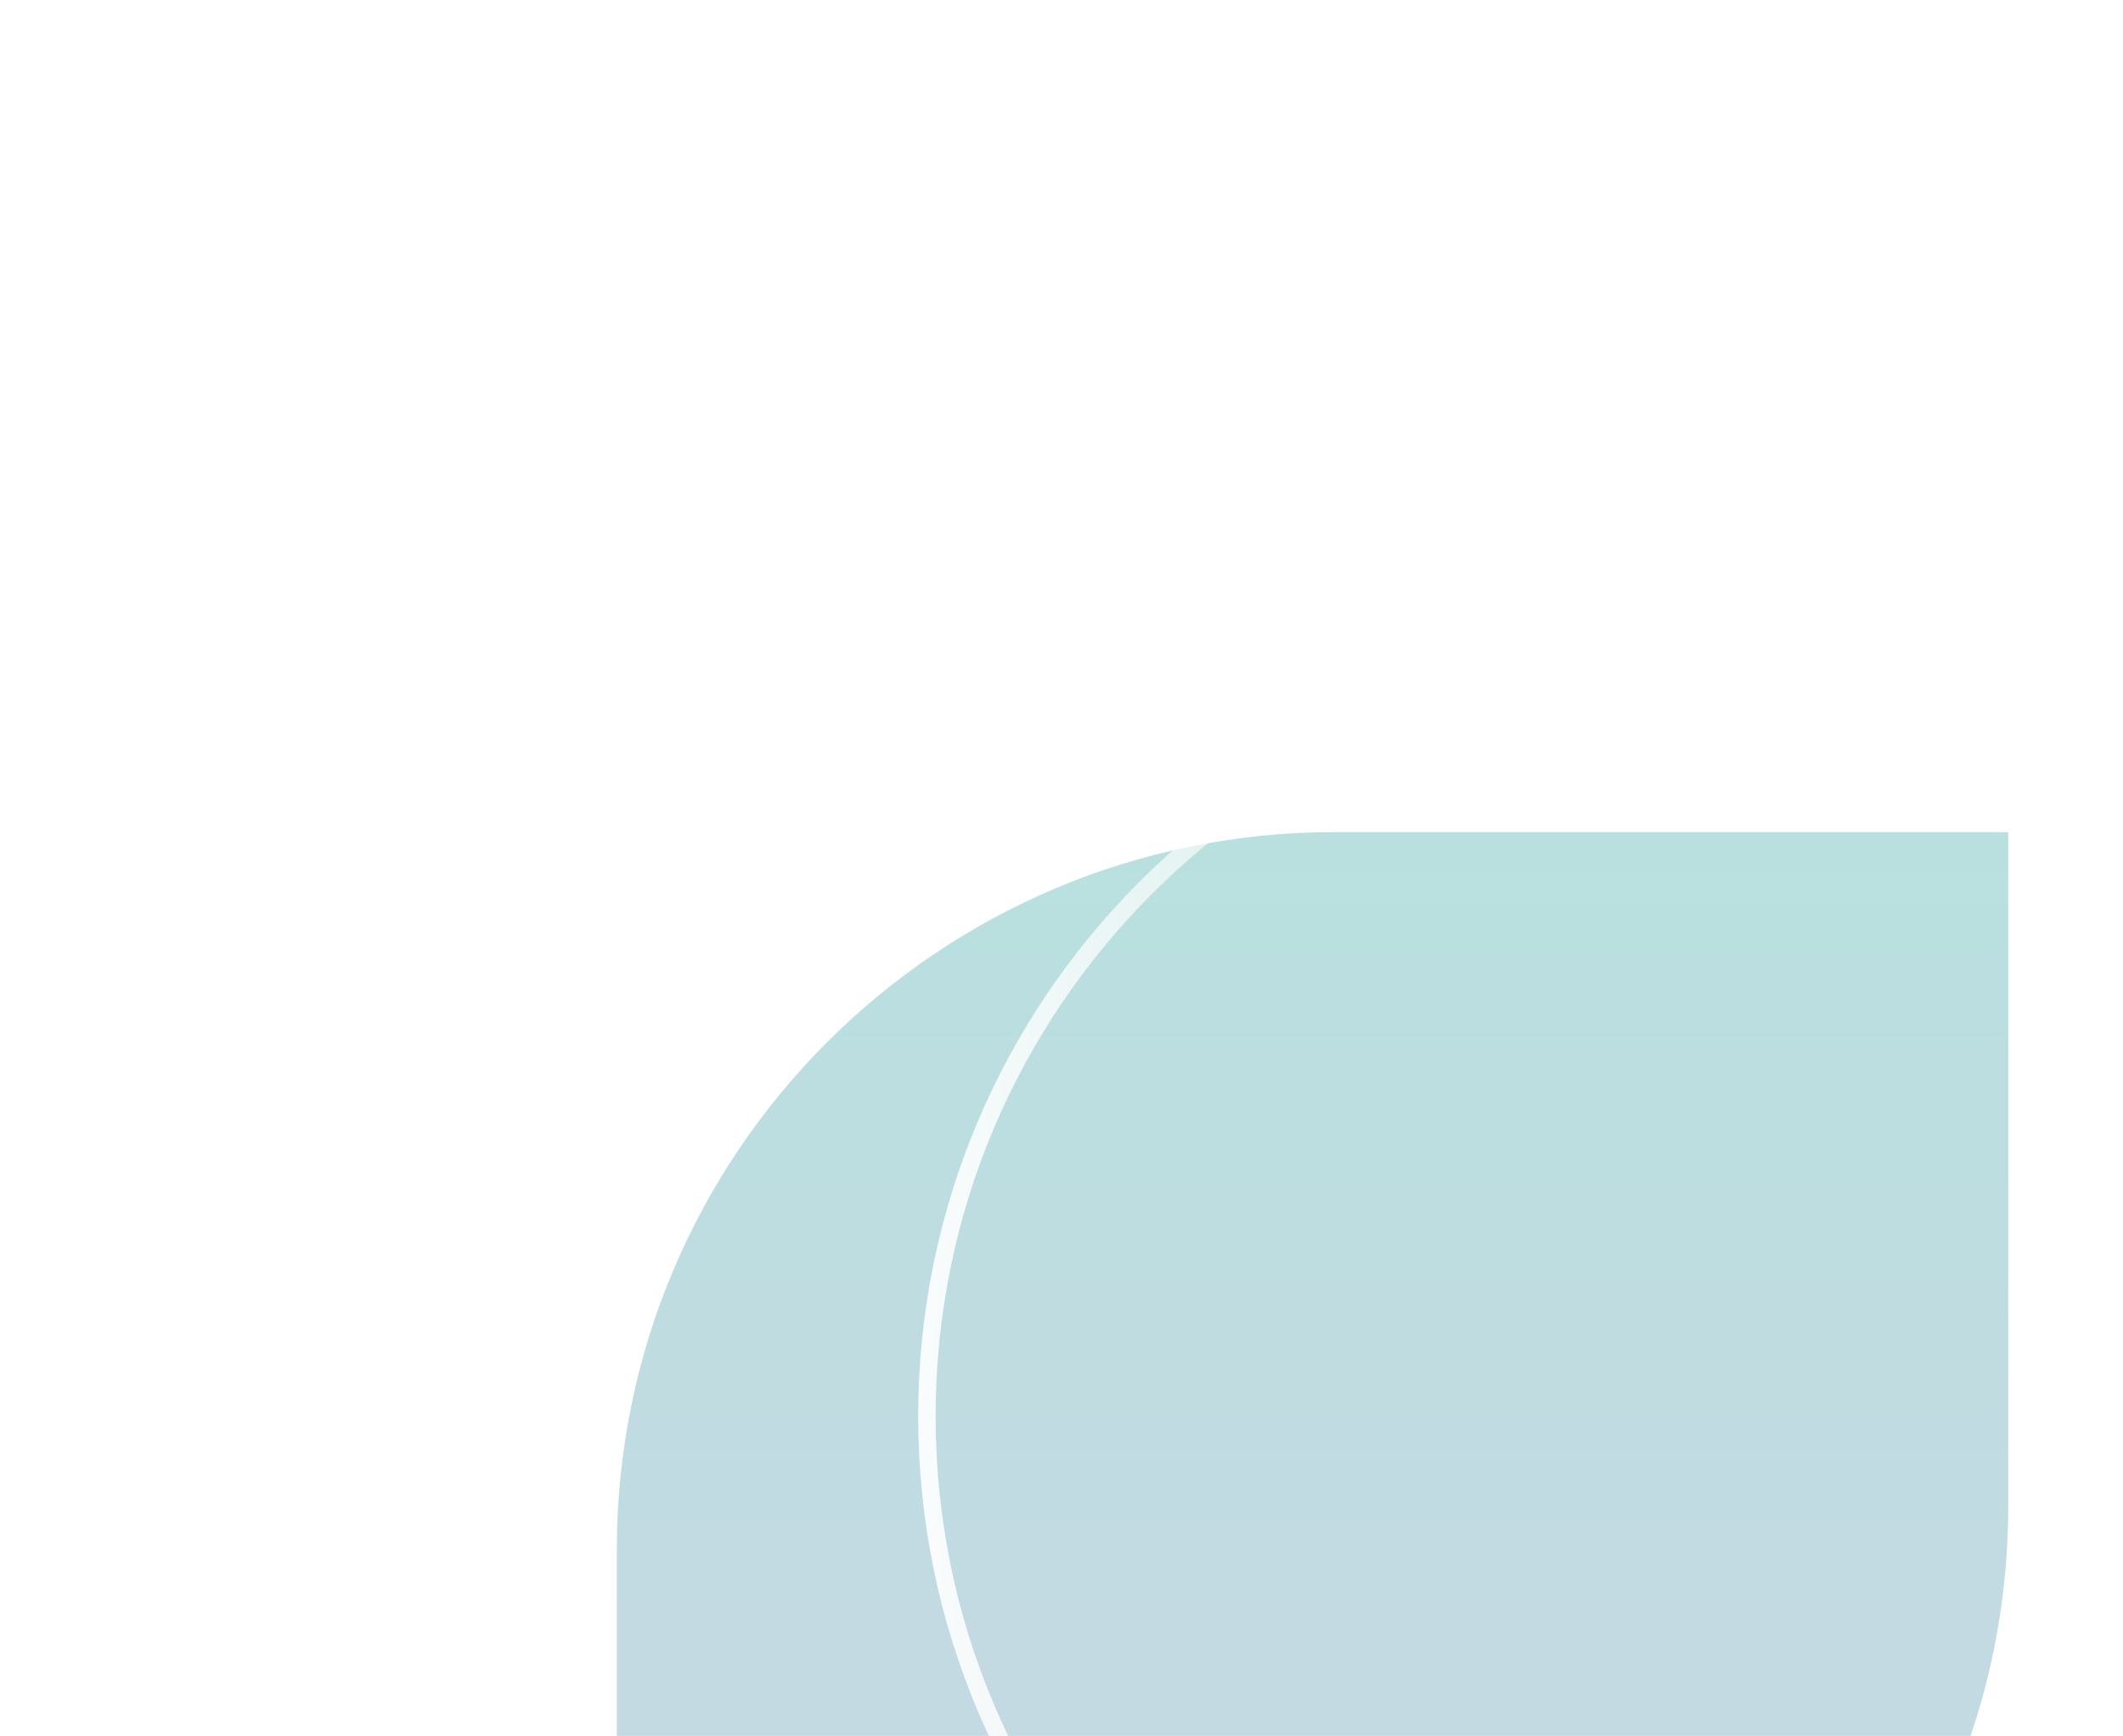 <?xml version="1.0" encoding="UTF-8"?> <svg xmlns="http://www.w3.org/2000/svg" width="148" height="121" viewBox="0 0 148 121" fill="none"><g filter="url(#filter0_f_745_20339)"><path d="M43 108.025C43 80.397 65.397 58 93.025 58L140 58L140 104.975C140 132.603 117.603 155 89.975 155L43 155L43 108.025Z" fill="url(#paint0_linear_745_20339)"></path></g><path d="M116.708 46.617C145.482 46.612 168.812 69.934 168.817 98.708C168.821 127.482 145.5 150.812 116.726 150.817C87.952 150.821 64.622 127.5 64.617 98.726C64.612 69.952 87.934 46.622 116.708 46.617Z" stroke="url(#paint1_linear_745_20339)" stroke-width="1.216"></path><defs><filter id="filter0_f_745_20339" x="36.899" y="51.899" width="109.201" height="109.201" filterUnits="userSpaceOnUse" color-interpolation-filters="sRGB"><feFlood flood-opacity="0" result="BackgroundImageFix"></feFlood><feBlend mode="normal" in="SourceGraphic" in2="BackgroundImageFix" result="shape"></feBlend><feGaussianBlur stdDeviation="3.05" result="effect1_foregroundBlur_745_20339"></feGaussianBlur></filter><linearGradient id="paint0_linear_745_20339" x1="91.5" y1="58" x2="91.5" y2="155" gradientUnits="userSpaceOnUse"><stop stop-color="#B9E0DF"></stop><stop offset="1" stop-color="#CAD6E5"></stop></linearGradient><linearGradient id="paint1_linear_745_20339" x1="58.538" y1="101.886" x2="124.251" y2="101.875" gradientUnits="userSpaceOnUse"><stop stop-color="white"></stop><stop offset="1" stop-color="white" stop-opacity="0"></stop></linearGradient></defs></svg> 